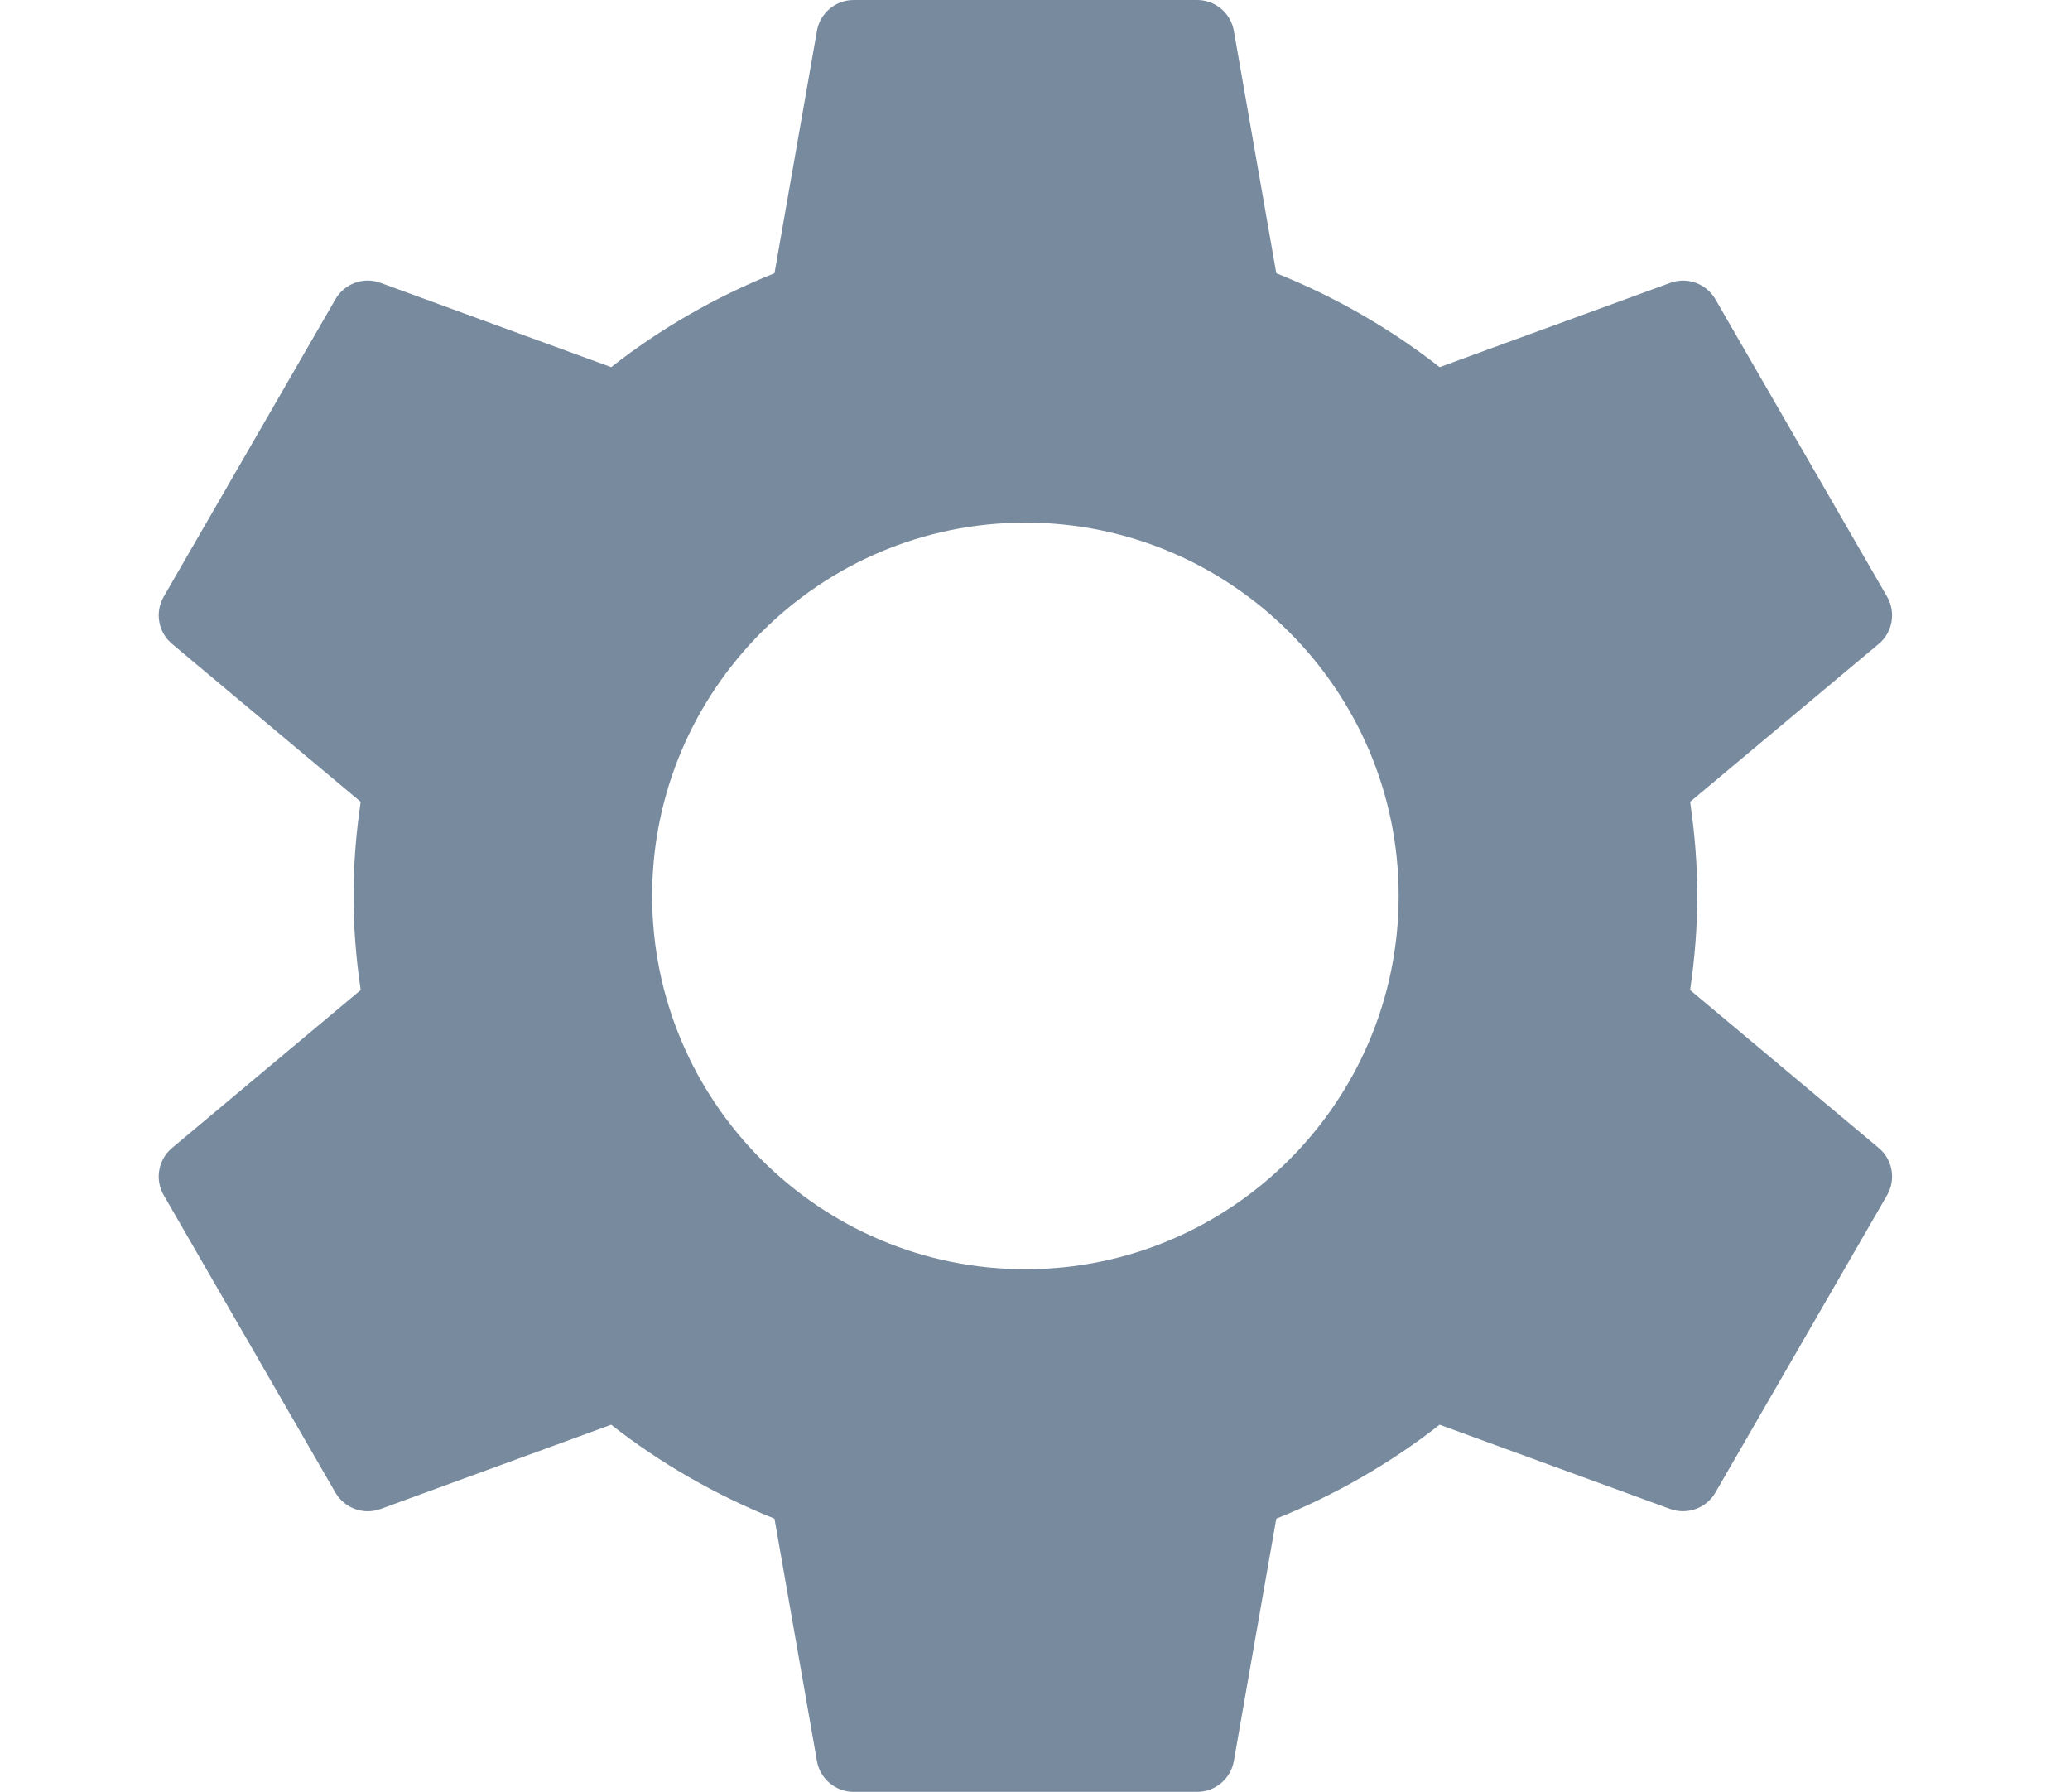 <?xml version="1.0" encoding="utf-8"?>
<!-- Generator: Adobe Illustrator 16.0.0, SVG Export Plug-In . SVG Version: 6.00 Build 0)  -->
<!DOCTYPE svg PUBLIC "-//W3C//DTD SVG 1.1//EN" "http://www.w3.org/Graphics/SVG/1.1/DTD/svg11.dtd">
<svg version="1.1" id="Capa_1" xmlns="http://www.w3.org/2000/svg" xmlns:xlink="http://www.w3.org/1999/xlink" x="0px" y="0px"
	 width="647px" height="560px" viewBox="159.5 0 647 560" enable-background="new 159.5 0 647 560" xml:space="preserve">
<g>
	<g>
		<path fill="#788A9E" d="M746.704,358.75l-58.937-49.332C689.271,299.13,690,289.457,690,280c0-9.457-0.729-19.13-2.233-29.417
			l58.938-49.333c4.353-3.635,5.458-9.867,2.621-14.776l-53.663-92.947c-2.837-4.899-8.772-7.063-14.104-5.127l-72.085,26.341
			c-15.415-12.065-32.539-21.921-51.053-29.36L545.158,9.648C544.178,4.067,539.325,0,533.663,0H426.339
			c-5.663,0-10.517,4.067-11.496,9.65l-13.262,75.731c-18.514,7.44-35.637,17.295-51.053,29.361L278.443,88.4
			c-5.298-1.971-11.279,0.216-14.105,5.127l-53.663,92.946c-2.837,4.911-1.731,11.143,2.621,14.776l58.937,49.333
			C270.729,260.87,270,270.543,270,280c0,9.457,0.729,19.13,2.233,29.418l-58.938,49.332c-4.352,3.635-5.458,9.867-2.621,14.776
			l53.663,92.946c2.848,4.91,8.84,7.075,14.105,5.127l72.084-26.341c15.416,12.065,32.539,21.921,51.053,29.361l13.262,75.73
			c0.98,5.583,5.833,9.65,11.495,9.65h107.324c5.663,0,10.517-4.067,11.496-9.65l13.262-75.73
			c18.514-7.44,35.638-17.296,51.053-29.361l72.085,26.341c5.298,1.903,11.268-0.217,14.104-5.127l53.663-92.946
			C752.161,368.617,751.057,362.385,746.704,358.75z M480,396.667c-64.327,0-116.667-52.34-116.667-116.667
			c0-64.327,52.34-116.667,116.667-116.667S596.667,215.674,596.667,280C596.667,344.325,544.327,396.667,480,396.667z"/>
	</g>
</g>
</svg>
